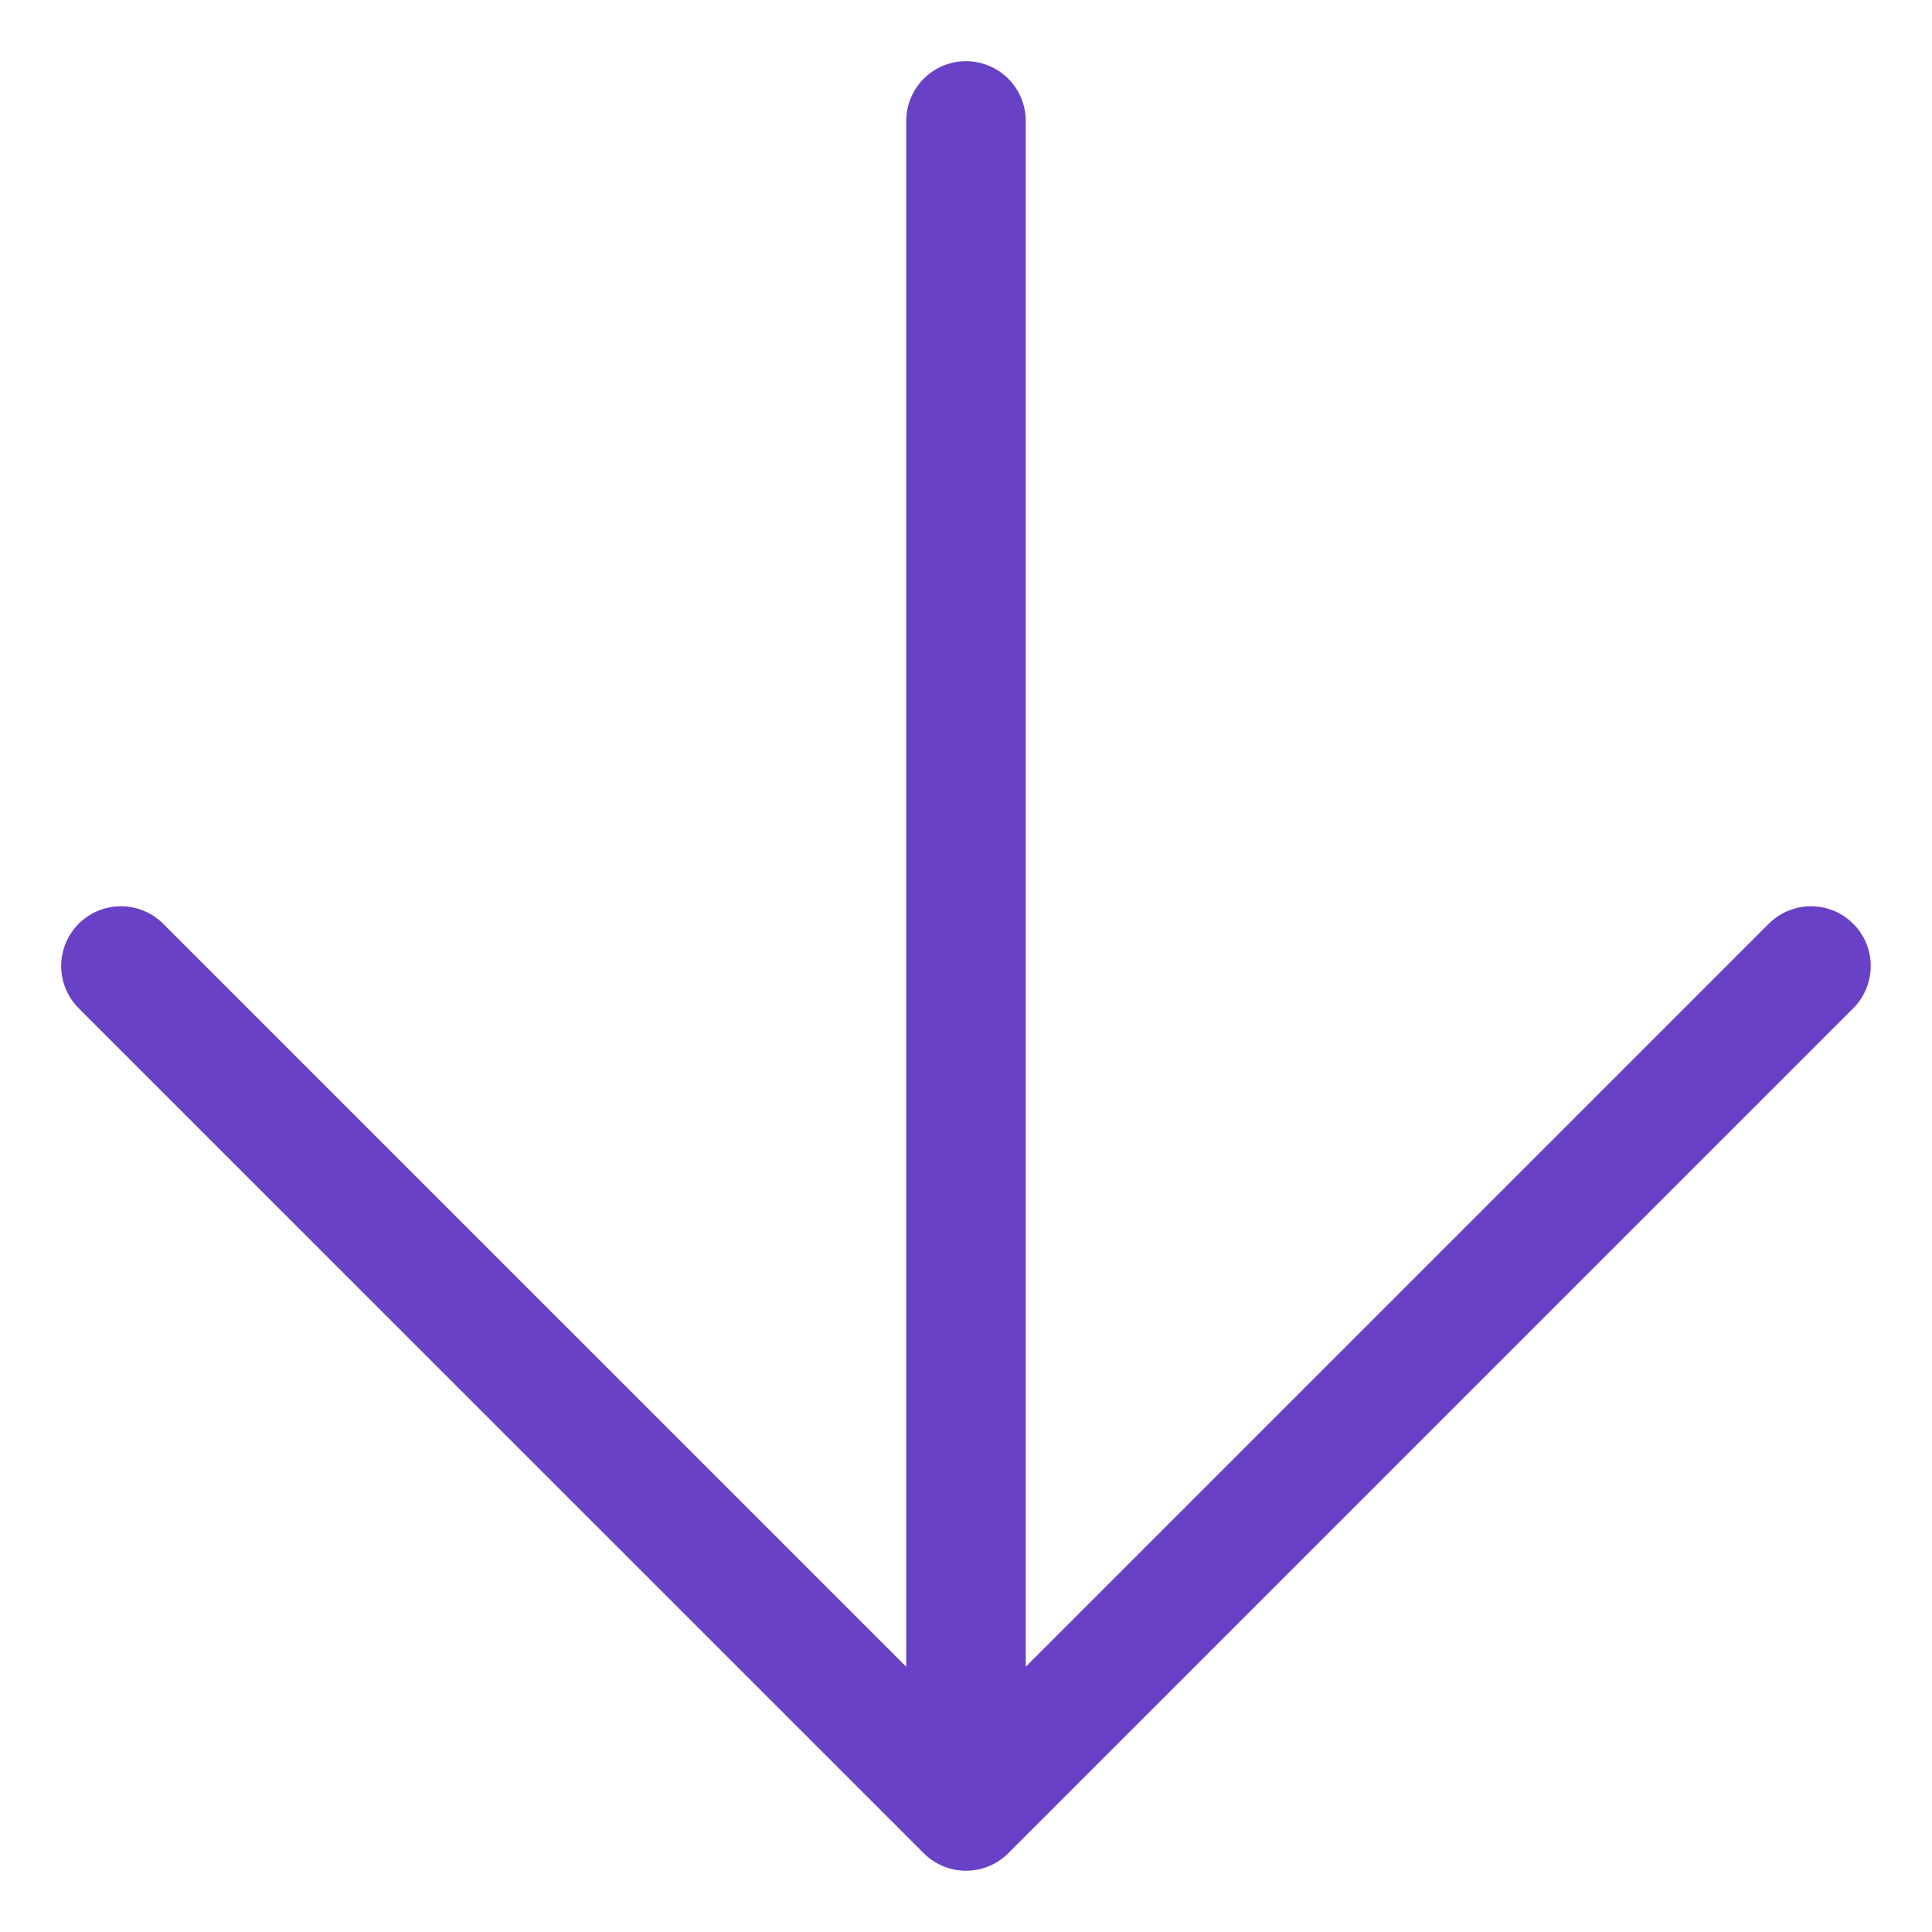 <svg width="27" height="27" viewBox="0 0 27 27" fill="none" xmlns="http://www.w3.org/2000/svg">
<path d="M13.5 1.69V25.309M13.5 25.309L25.309 13.5M13.5 25.309L1.69 13.5" stroke="#6941C6" stroke-width="1.67" stroke-linecap="round" stroke-linejoin="round"/>
</svg>
